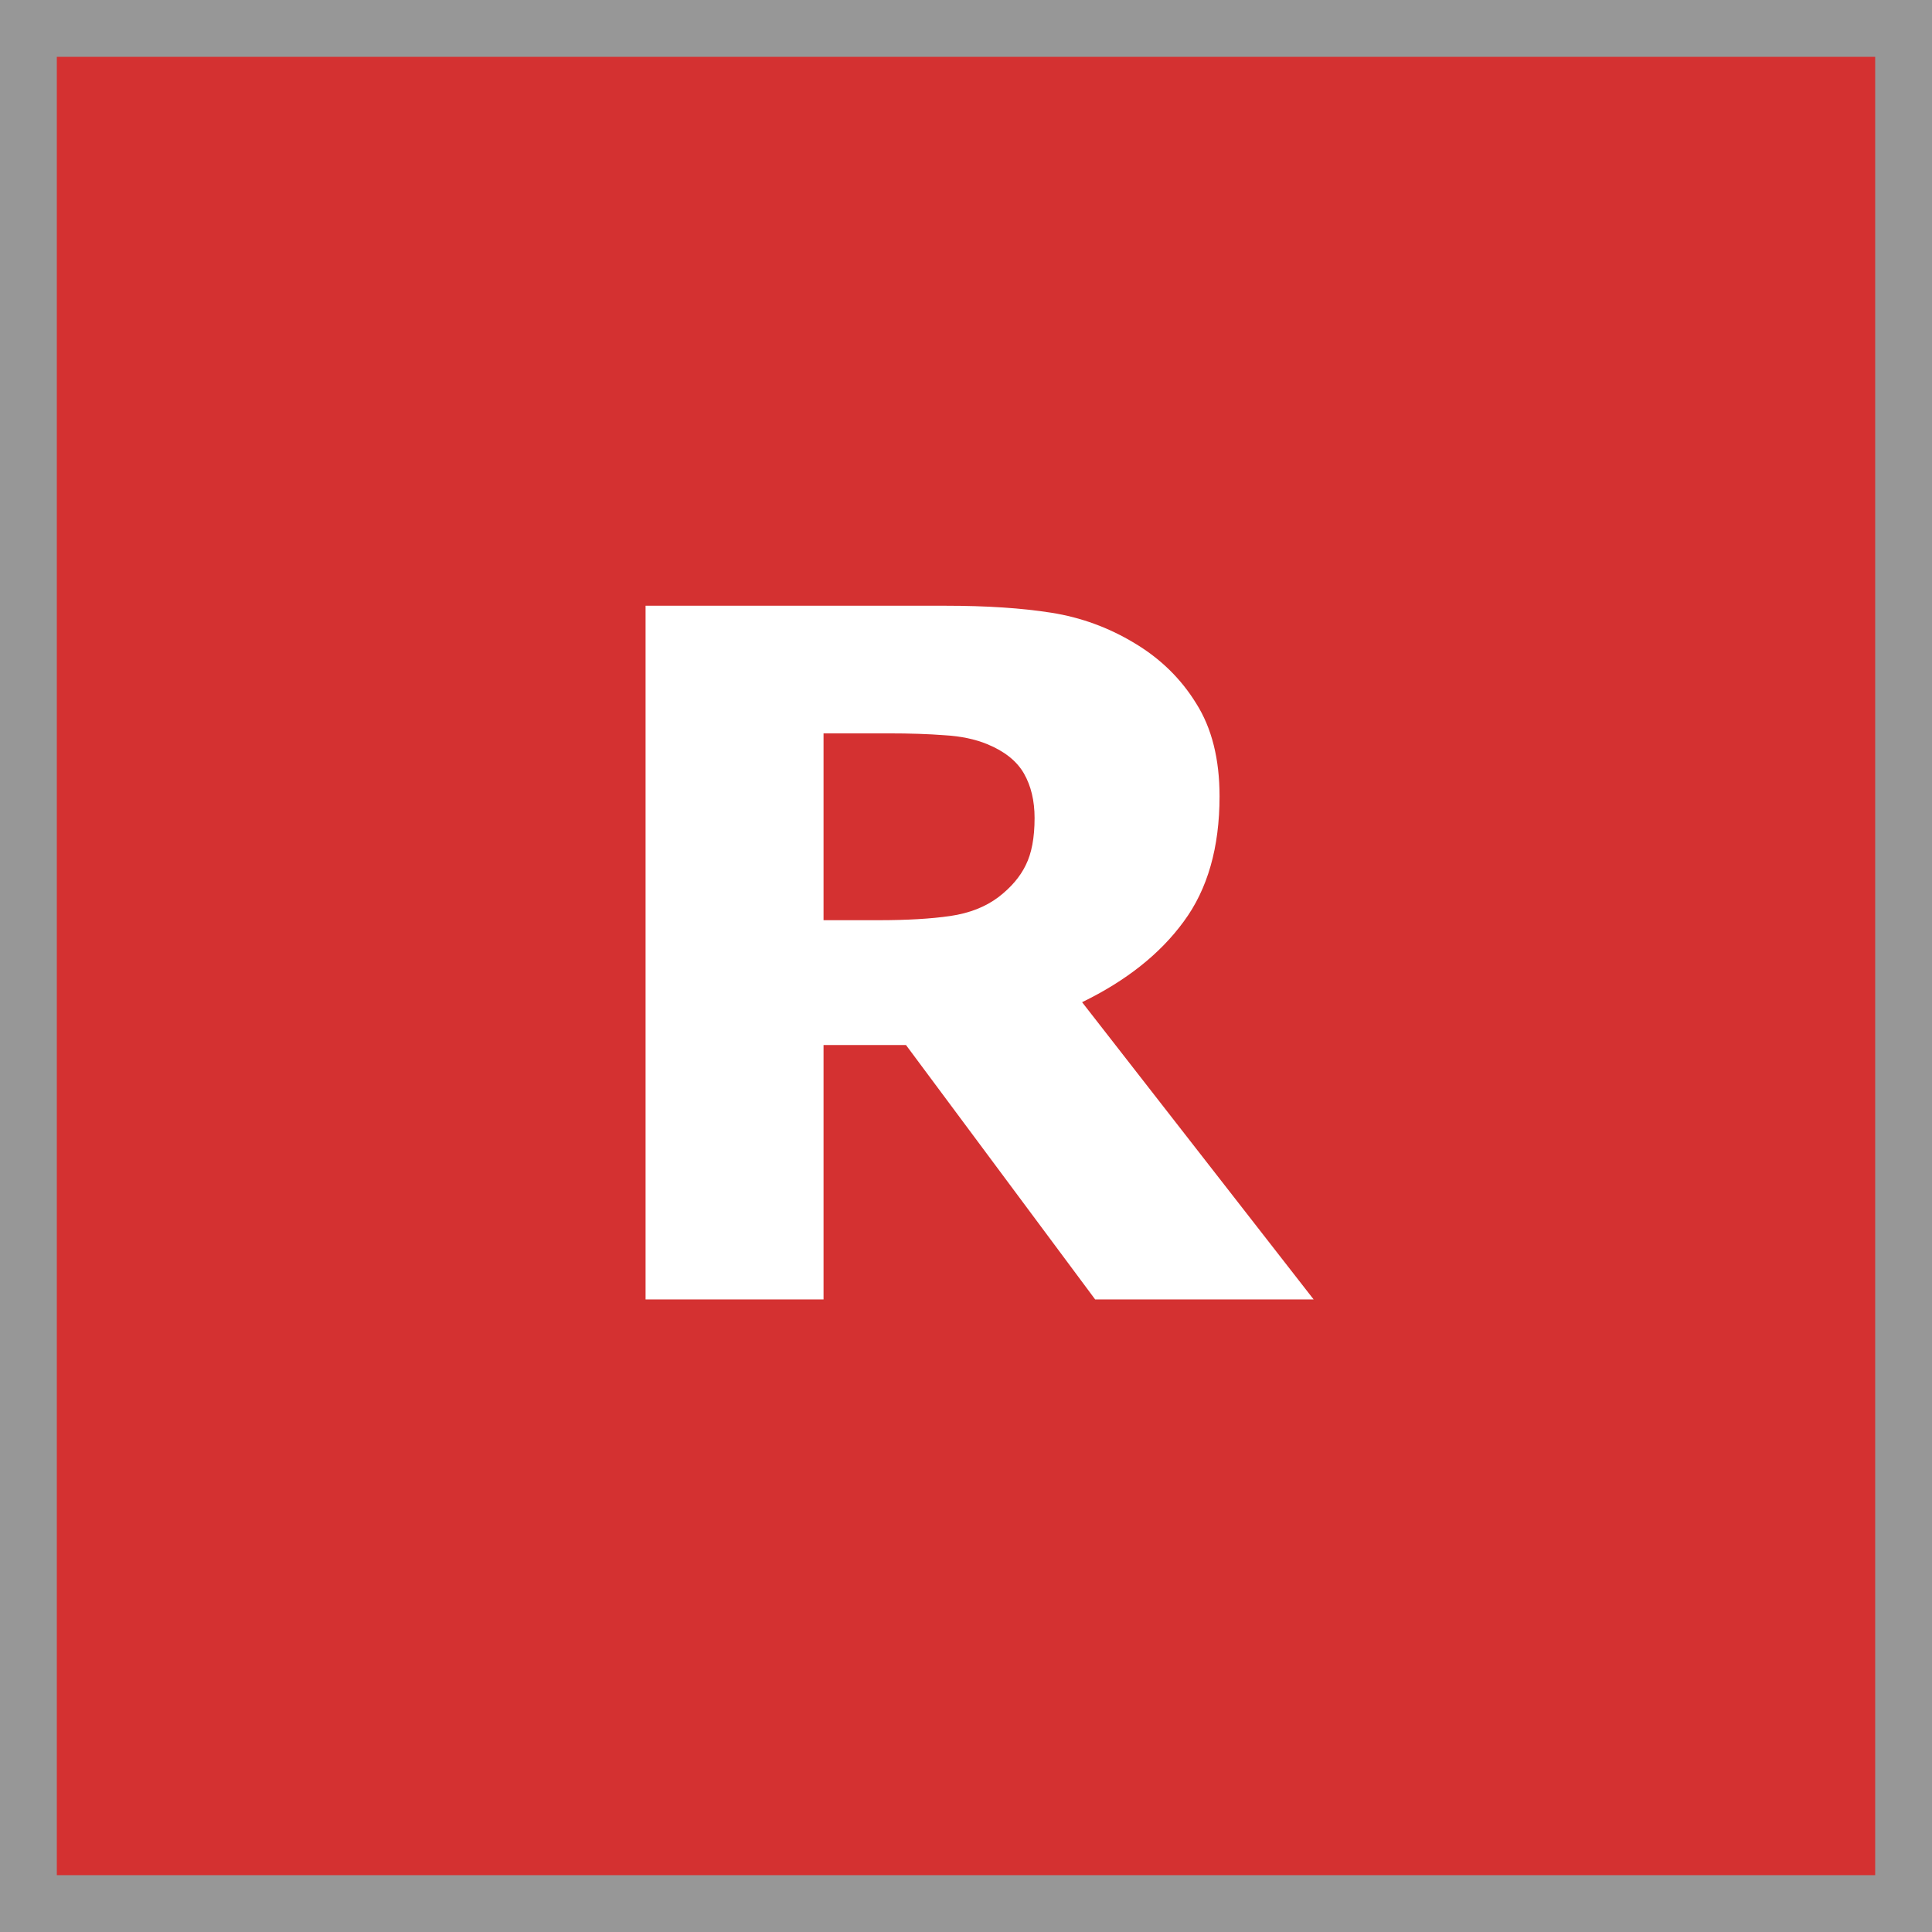 <svg width="34" height="34" style="shape-rendering:geometricPrecision;text-rendering:geometricPrecision;image-rendering:optimizeQuality;fill-rule:evenodd;clip-rule:evenodd" xmlns="http://www.w3.org/2000/svg"><path style="opacity:1" fill="#979797" d="M-.5-.5h34v34h-34v-34z" transform="translate(.5 .5)"/><path style="opacity:1" fill="#d43131" d="M1 1h32v32H1V1z"/><path d="M18.207 14.398q0-.459-.188-.787-.189-.328-.648-.516-.32-.131-.746-.156-.427-.033-.992-.033h-1.14v3.288h.967q.755 0 1.263-.074.508-.074.853-.336.328-.254.475-.558.156-.311.156-.828zm4.911 8.47h-3.845l-3.329-4.477h-1.451v4.477h-3.132V10.66h5.28q1.082 0 1.861.123.78.123 1.46.533.688.41 1.09 1.065.41.648.41 1.632 0 1.353-.631 2.205-.623.853-1.788 1.419z" style="fill:#fff"/></svg>
